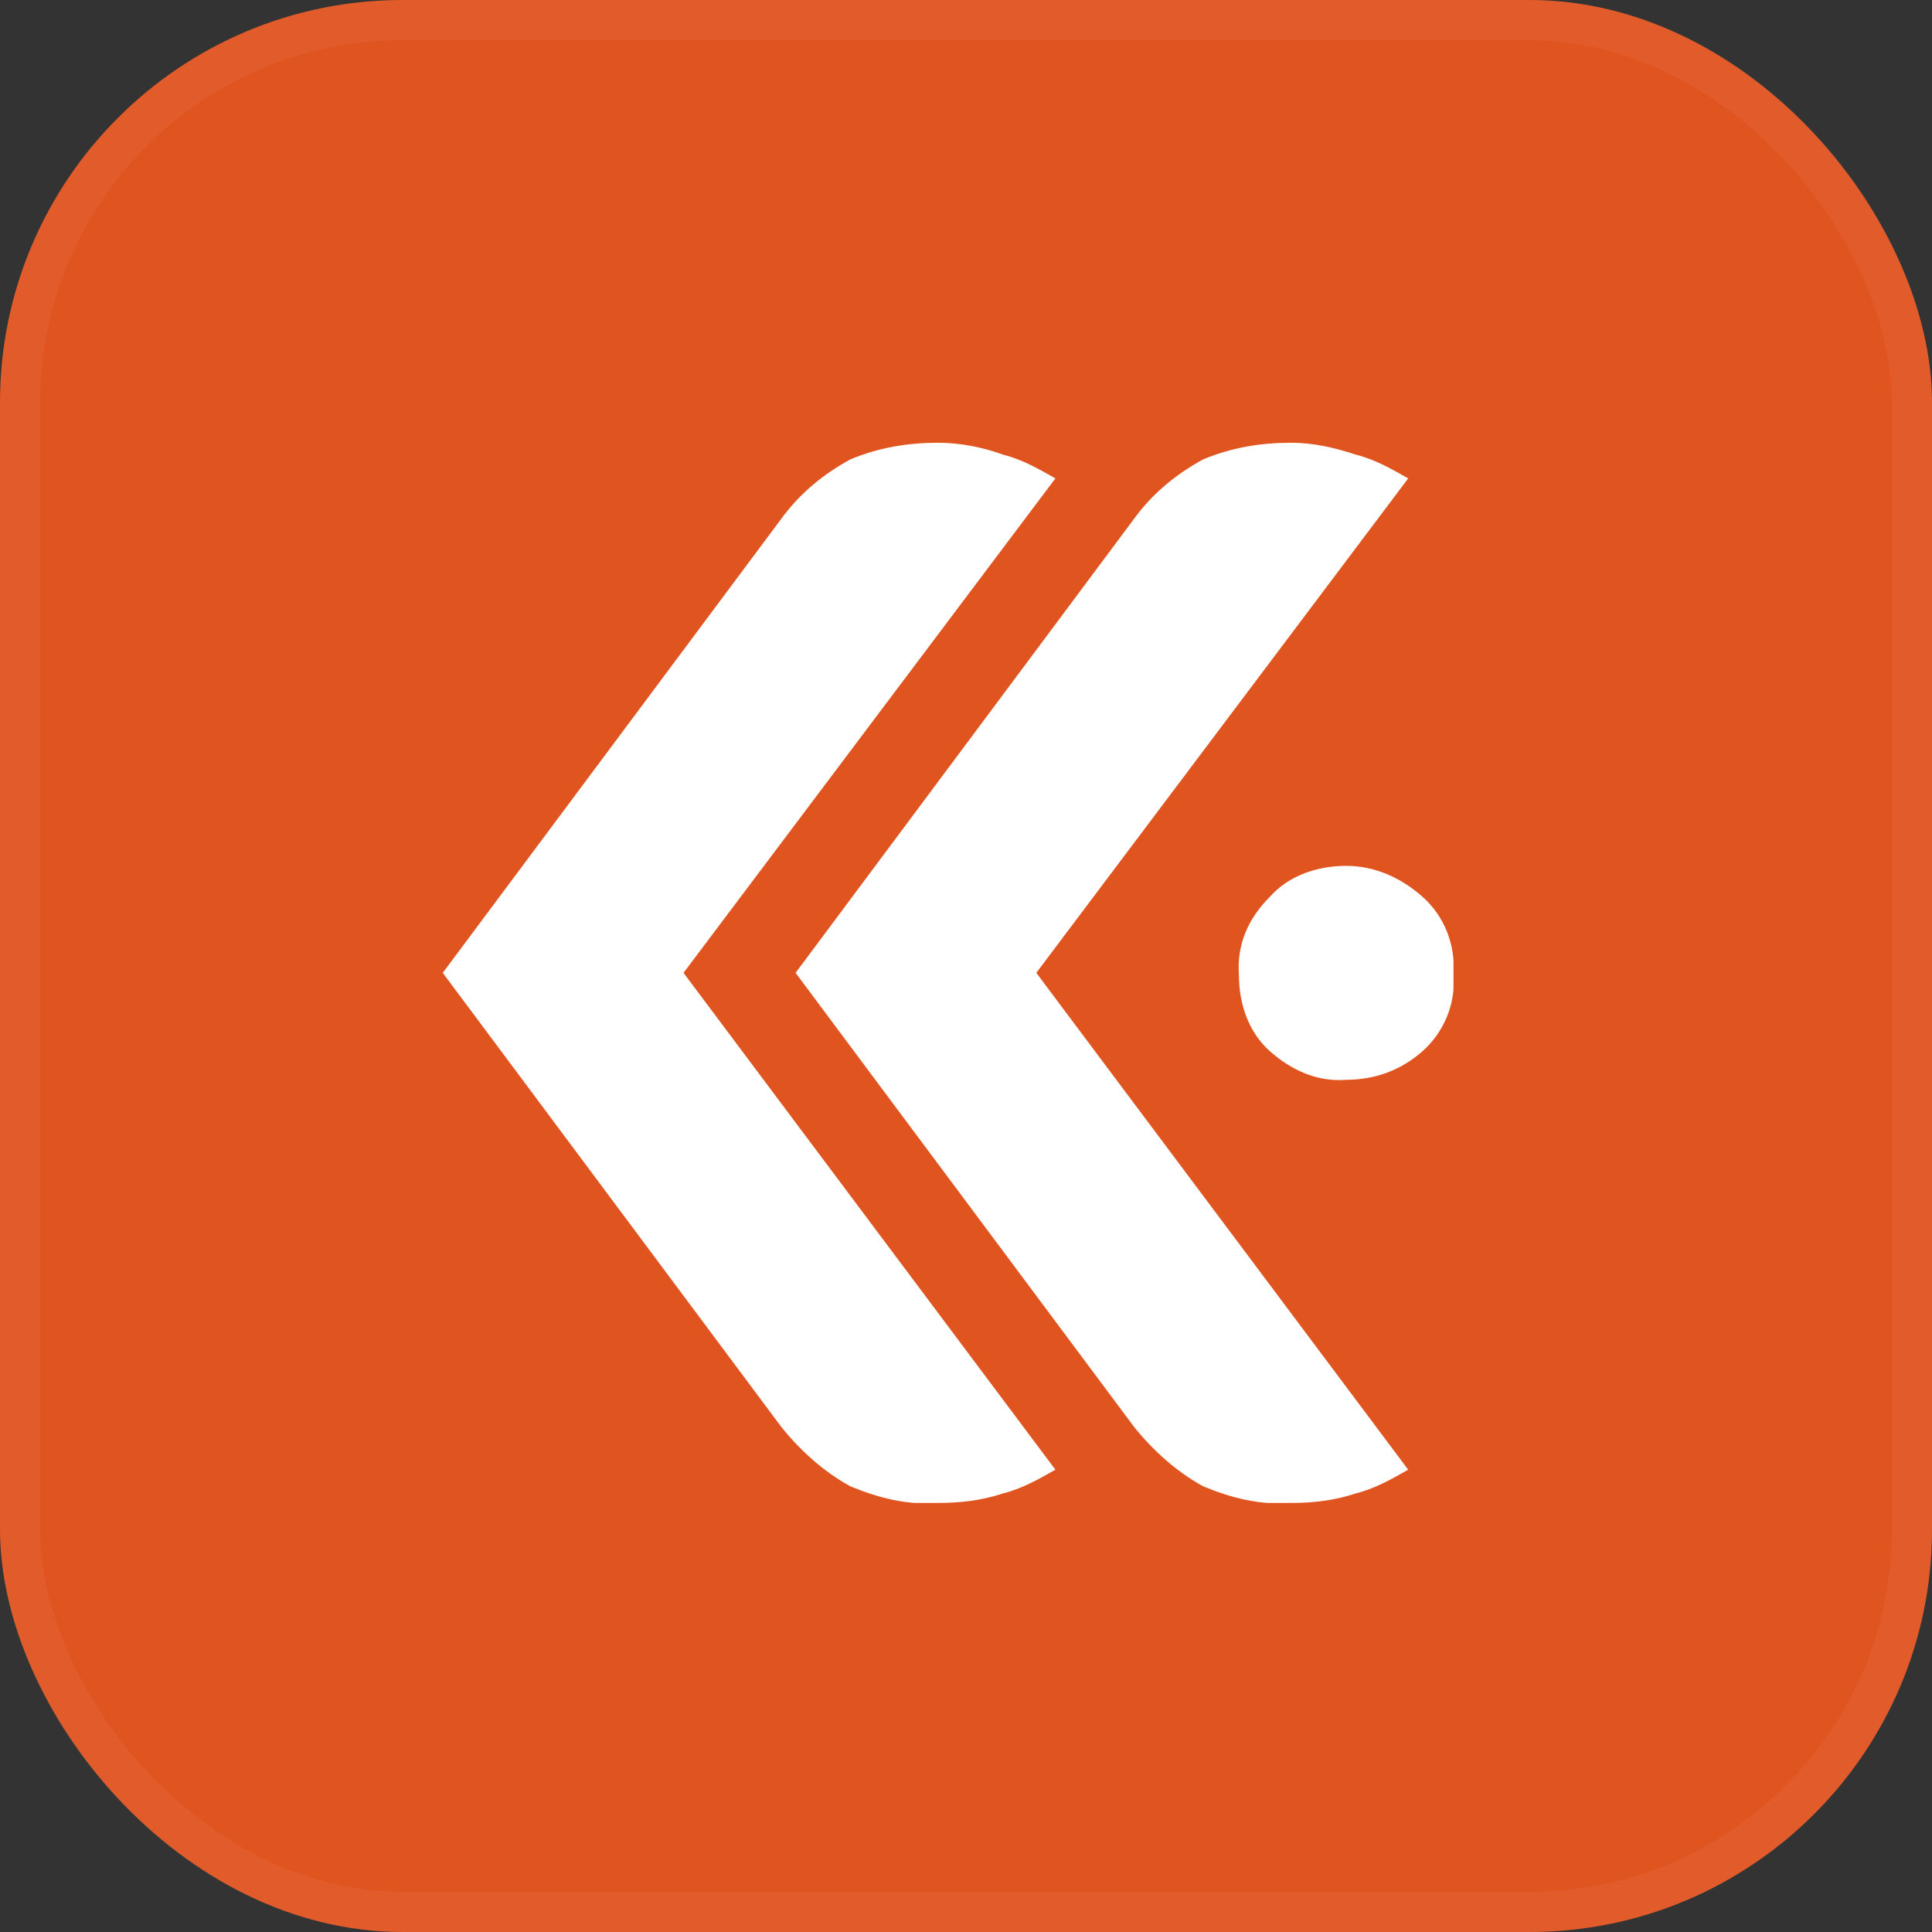 <?xml version="1.0" encoding="UTF-8"?> <svg xmlns="http://www.w3.org/2000/svg" width="48" height="48" viewBox="0 0 48 48" fill="none"><rect x="0" y="0" width="48" height="48" fill="#333333" stroke="none"/><rect width="48" height="48" rx="10" fill="#E05420"></rect><rect x="0.5" y="0.5" width="47" height="47" rx="9.5" stroke="white" stroke-opacity="0.05"></rect><g clip-path="url(#clip0_4373_29282)"><path d="M35.341 22.279C34.808 21.807 34.157 21.512 33.446 21.512C32.735 21.512 32.025 21.748 31.551 22.279C31.018 22.811 30.722 23.461 30.781 24.228C30.781 24.937 31.018 25.646 31.551 26.118C32.084 26.591 32.735 26.886 33.446 26.827C34.157 26.827 34.808 26.591 35.341 26.118C35.874 25.646 36.17 24.937 36.111 24.228C36.17 23.461 35.874 22.752 35.341 22.279Z" fill="white"></path><path d="M25.747 24.17L34.986 11.886C34.572 11.65 34.157 11.413 33.683 11.295C33.15 11.118 32.617 11 32.084 11C31.314 11 30.604 11.118 29.893 11.413C29.241 11.768 28.649 12.24 28.175 12.89L19.766 24.17L28.175 35.45C28.649 36.041 29.241 36.573 29.893 36.927C30.604 37.222 31.314 37.4 32.084 37.34C32.617 37.34 33.15 37.281 33.683 37.104C34.157 36.986 34.572 36.75 34.986 36.514L25.747 24.17Z" fill="white"></path><path d="M26.221 11.886C25.806 11.65 25.392 11.413 24.918 11.295C24.444 11.118 23.852 11 23.319 11C22.549 11 21.838 11.118 21.127 11.413C20.476 11.768 19.884 12.24 19.41 12.89L11 24.17L19.41 35.45C19.884 36.041 20.476 36.573 21.127 36.927C21.838 37.222 22.549 37.4 23.319 37.34C23.852 37.34 24.385 37.281 24.918 37.104C25.392 36.986 25.806 36.75 26.221 36.514L16.982 24.17L26.221 11.886Z" fill="white"></path></g><defs><clipPath id="clip0_4373_29282"><rect width="25.111" height="26.34" fill="white" transform="translate(11 11)"></rect></clipPath></defs></svg> 